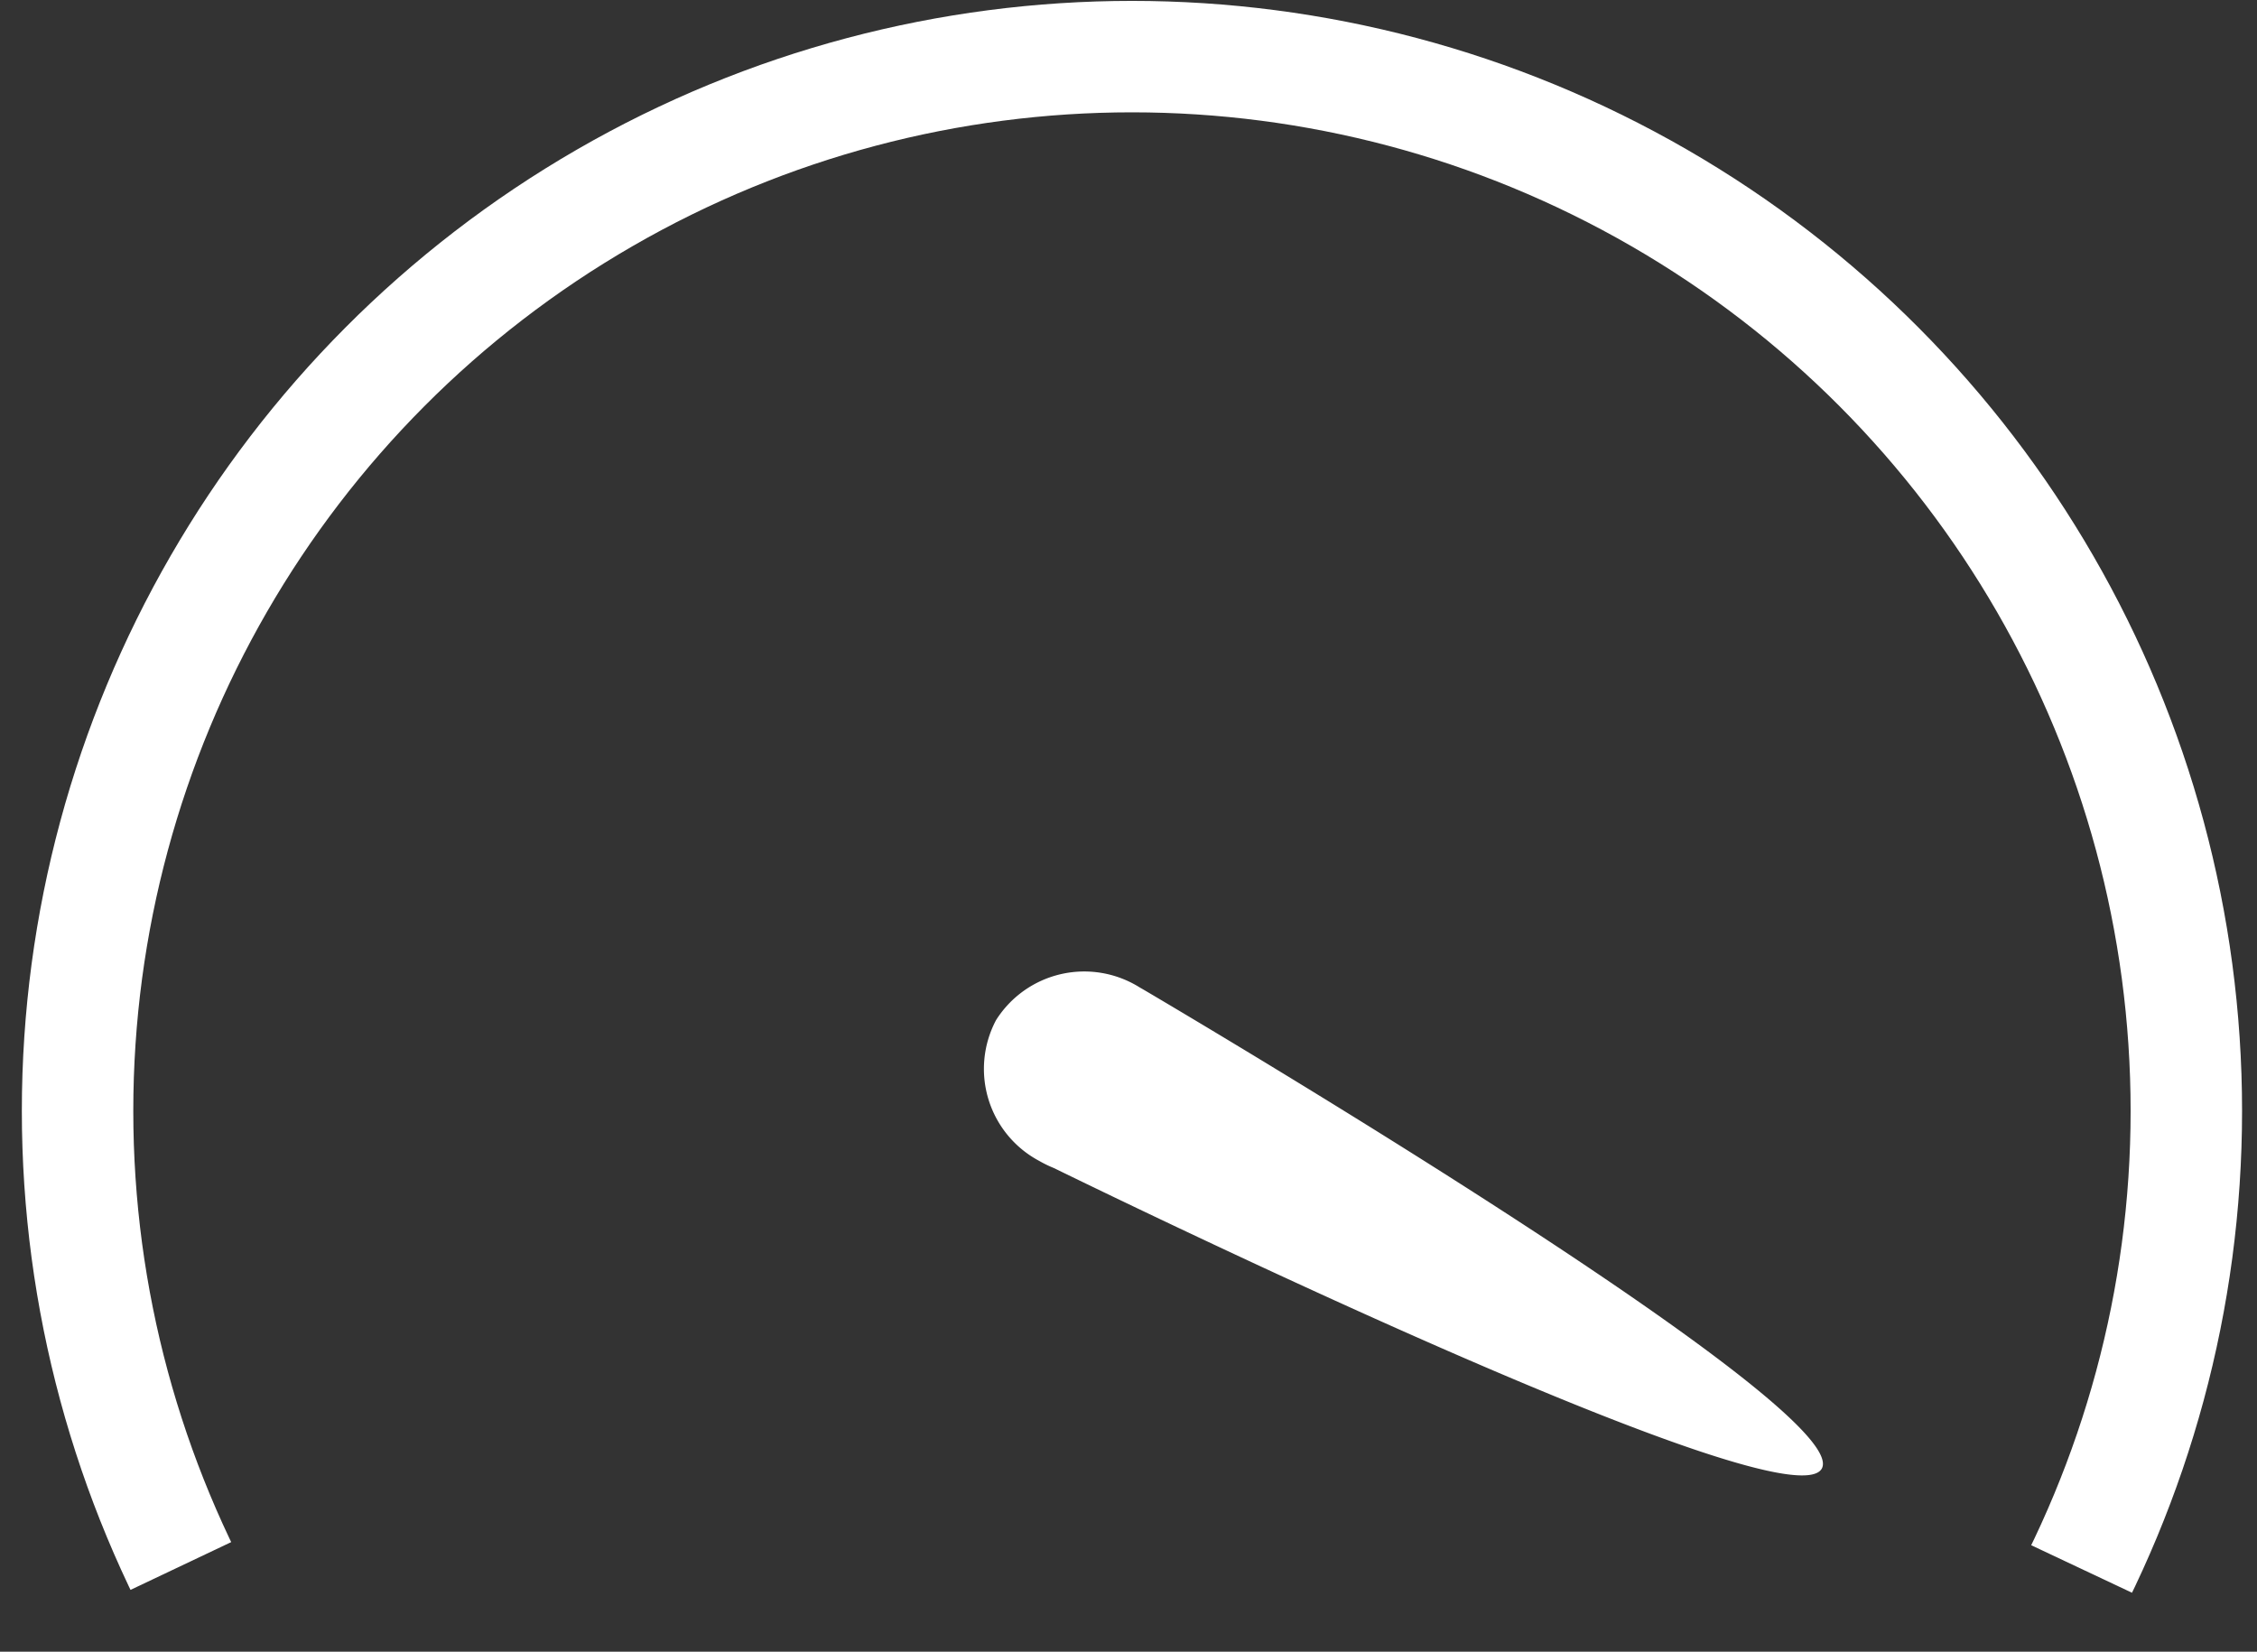 <svg xmlns="http://www.w3.org/2000/svg" xmlns:xlink="http://www.w3.org/1999/xlink" width="20.252" height="14.822" viewBox="0 0 20.252 14.822"><rect x="0" y="0" width="20.252" height="14.822" fill="#333333" stroke="none"/><defs><style>.a,.c{fill:rgba(255,255,255,0);}.b{clip-path:url(#a);}.c{stroke:#fff;stroke-linecap:round;}.d{fill:#fff;}</style><clipPath id="a"><path class="a" d="M-79.474,0h20.252V14.822l-10.159-4.79-10.092,4.79Z" transform="translate(79.474 0)"/></clipPath></defs><g transform="translate(-130.848 31)"><g class="b" transform="translate(130.849 -31)"><ellipse class="c" cx="9.461" cy="9.461" rx="9.461" ry="9.461" transform="translate(0.695 0.508)"/></g><path class="d" d="M0,5.808q0-.026,0-.053c.006-.665.083-7.4.68-7.408.577,0,1.037,6.286,1.109,7.318a1.049,1.049,0,0,1,.01.143.935.935,0,0,1-.9.968A.936.936,0,0,1,0,5.808Z" transform="translate(146.103 -19.236) rotate(120)"/></g></svg>
